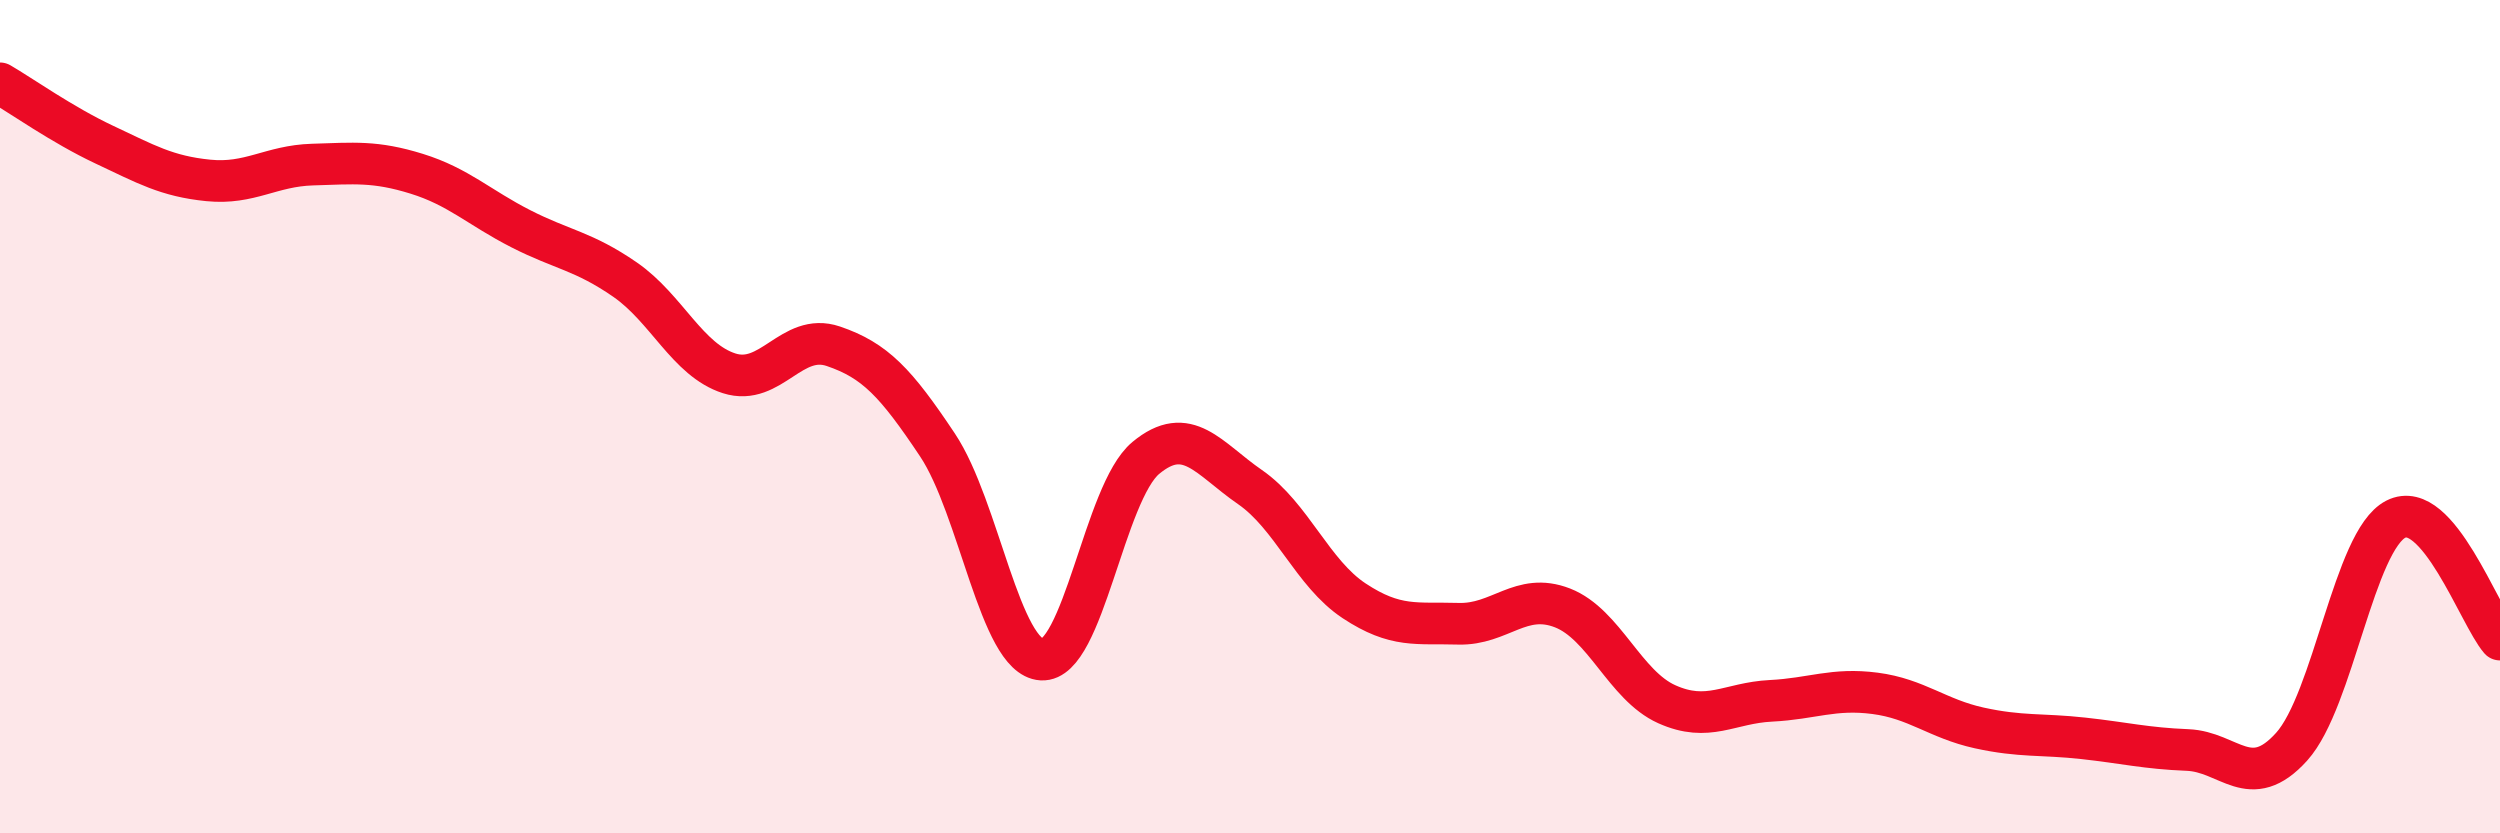 
    <svg width="60" height="20" viewBox="0 0 60 20" xmlns="http://www.w3.org/2000/svg">
      <path
        d="M 0,2 C 0.5,2.29 1.5,3 2.5,3.47 C 3.5,3.94 4,4.23 5,4.33 C 6,4.43 6.5,3.98 7.5,3.95 C 8.5,3.92 9,3.86 10,4.17 C 11,4.48 11.5,4.98 12.5,5.49 C 13.5,6 14,6.02 15,6.71 C 16,7.4 16.5,8.64 17.5,8.96 C 18.5,9.28 19,7.97 20,8.31 C 21,8.65 21.5,9.18 22.5,10.68 C 23.5,12.18 24,15.77 25,15.83 C 26,15.89 26.5,11.82 27.5,10.99 C 28.5,10.16 29,11 30,11.69 C 31,12.38 31.5,13.76 32.5,14.42 C 33.5,15.08 34,14.94 35,14.97 C 36,15 36.5,14.2 37.5,14.59 C 38.5,14.98 39,16.45 40,16.9 C 41,17.35 41.5,16.87 42.5,16.82 C 43.5,16.77 44,16.51 45,16.64 C 46,16.77 46.5,17.25 47.5,17.47 C 48.5,17.69 49,17.61 50,17.72 C 51,17.83 51.5,17.96 52.5,18 C 53.5,18.04 54,19.03 55,17.92 C 56,16.81 56.5,12.97 57.5,12.46 C 58.5,11.95 59.5,14.77 60,15.35L60 20L0 20Z"
        fill="#EB0A25"
        opacity="0.1"
        stroke-linecap="round"
        stroke-linejoin="round"
      />
      <path
        d="M 0,2 C 0.5,2.29 1.5,3 2.5,3.47 C 3.5,3.94 4,4.23 5,4.33 C 6,4.43 6.5,3.98 7.5,3.95 C 8.5,3.92 9,3.86 10,4.17 C 11,4.48 11.5,4.98 12.5,5.49 C 13.5,6 14,6.02 15,6.71 C 16,7.4 16.5,8.64 17.5,8.96 C 18.5,9.28 19,7.97 20,8.31 C 21,8.65 21.5,9.18 22.5,10.68 C 23.5,12.18 24,15.77 25,15.83 C 26,15.89 26.5,11.82 27.5,10.99 C 28.5,10.16 29,11 30,11.69 C 31,12.38 31.5,13.76 32.5,14.42 C 33.5,15.08 34,14.94 35,14.97 C 36,15 36.5,14.2 37.5,14.59 C 38.5,14.98 39,16.45 40,16.9 C 41,17.35 41.5,16.87 42.5,16.82 C 43.5,16.77 44,16.51 45,16.64 C 46,16.77 46.5,17.25 47.5,17.47 C 48.5,17.69 49,17.61 50,17.72 C 51,17.83 51.5,17.96 52.5,18 C 53.5,18.04 54,19.03 55,17.92 C 56,16.81 56.5,12.97 57.5,12.46 C 58.5,11.95 59.5,14.77 60,15.35"
        stroke="#EB0A25"
        stroke-width="1"
        fill="none"
        stroke-linecap="round"
        stroke-linejoin="round"
      />
    </svg>
  